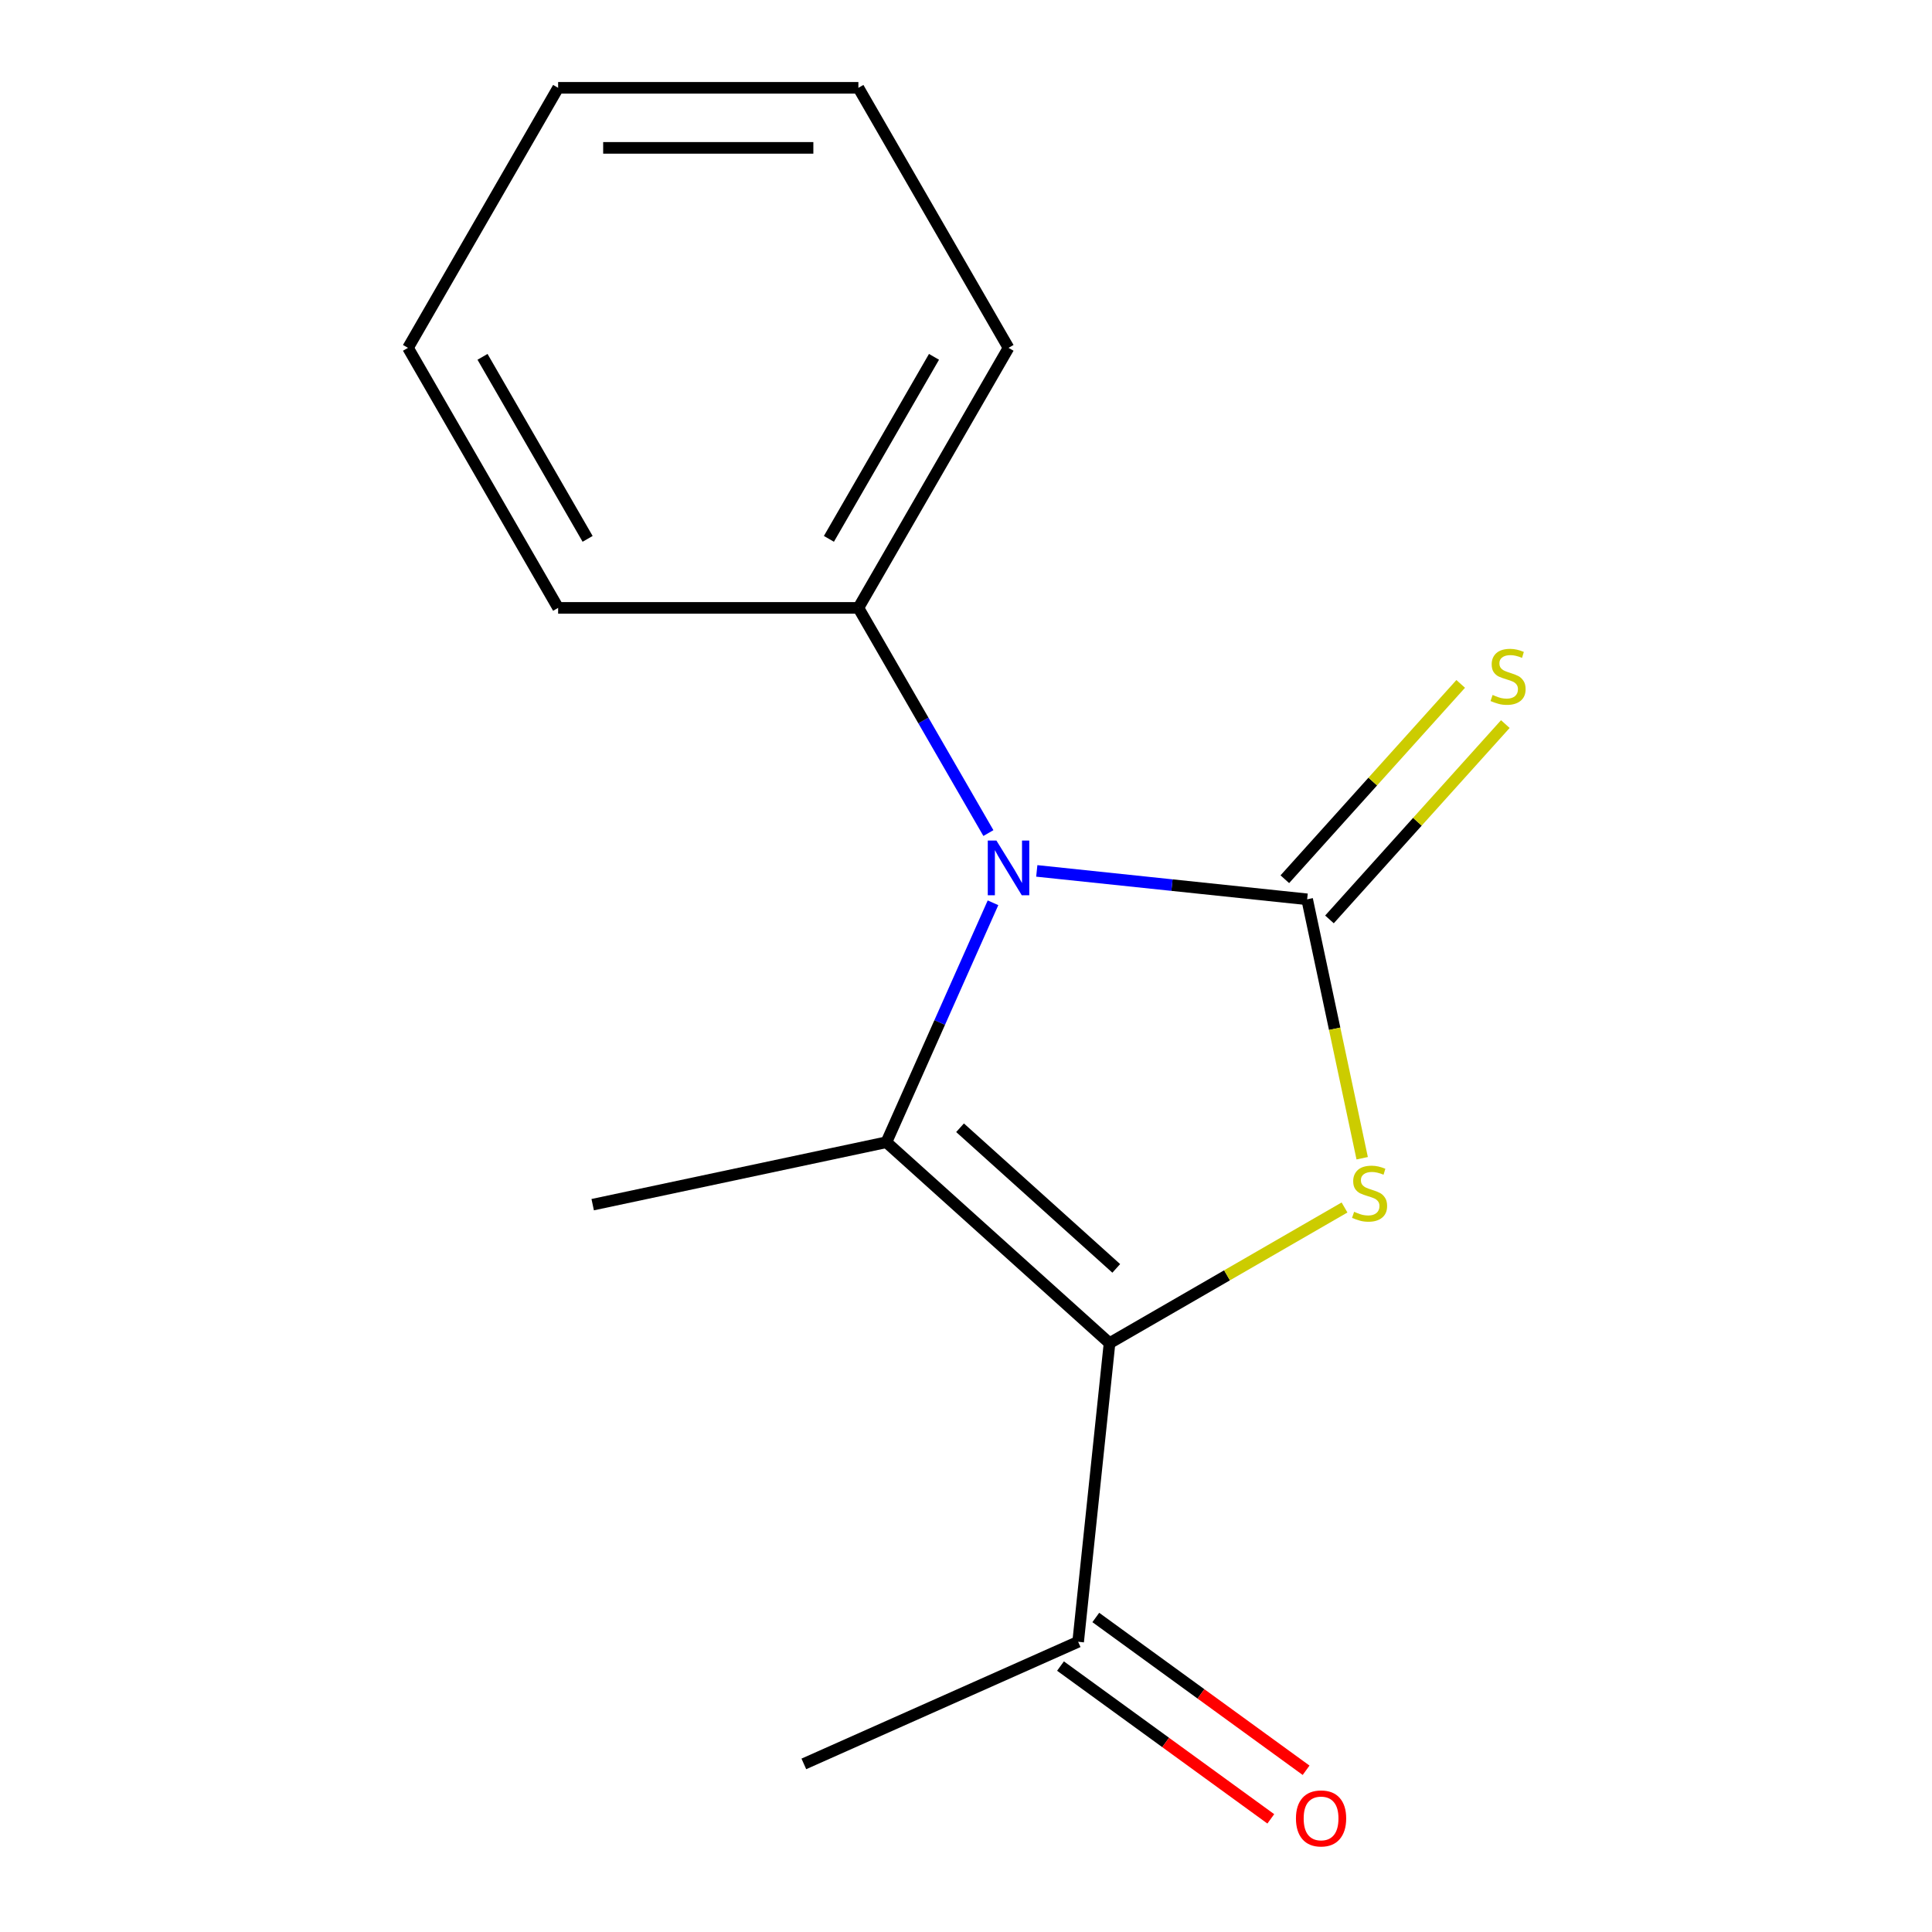 <?xml version='1.0' encoding='iso-8859-1'?>
<svg version='1.1' baseProfile='full'
              xmlns='http://www.w3.org/2000/svg'
                      xmlns:rdkit='http://www.rdkit.org/xml'
                      xmlns:xlink='http://www.w3.org/1999/xlink'
                  xml:space='preserve'
width='1000px' height='1000px' viewBox='0 0 1000 1000'>
<!-- END OF HEADER -->
<rect style='opacity:1.0;fill:#FFFFFF;stroke:none' width='1000' height='1000' x='0' y='0'> </rect>
<path class='bond-1' d='M 676.576,465.484 L 606.606,458.13' style='fill:none;fill-rule:evenodd;stroke:#000000;stroke-width:6px;stroke-linecap:butt;stroke-linejoin:miter;stroke-opacity:1' />
<path class='bond-1' d='M 606.606,458.13 L 536.636,450.776' style='fill:none;fill-rule:evenodd;stroke:#0000FF;stroke-width:6px;stroke-linecap:butt;stroke-linejoin:miter;stroke-opacity:1' />
<path class='bond-3' d='M 676.576,465.484 L 690.819,532.492' style='fill:none;fill-rule:evenodd;stroke:#000000;stroke-width:6px;stroke-linecap:butt;stroke-linejoin:miter;stroke-opacity:1' />
<path class='bond-3' d='M 690.819,532.492 L 705.062,599.499' style='fill:none;fill-rule:evenodd;stroke:#CCCC00;stroke-width:6px;stroke-linecap:butt;stroke-linejoin:miter;stroke-opacity:1' />
<path class='bond-4' d='M 688.126,475.884 L 733.64,425.335' style='fill:none;fill-rule:evenodd;stroke:#000000;stroke-width:6px;stroke-linecap:butt;stroke-linejoin:miter;stroke-opacity:1' />
<path class='bond-4' d='M 733.64,425.335 L 779.154,374.786' style='fill:none;fill-rule:evenodd;stroke:#CCCC00;stroke-width:6px;stroke-linecap:butt;stroke-linejoin:miter;stroke-opacity:1' />
<path class='bond-4' d='M 665.026,455.085 L 710.541,404.536' style='fill:none;fill-rule:evenodd;stroke:#000000;stroke-width:6px;stroke-linecap:butt;stroke-linejoin:miter;stroke-opacity:1' />
<path class='bond-4' d='M 710.541,404.536 L 756.055,353.987' style='fill:none;fill-rule:evenodd;stroke:#CCCC00;stroke-width:6px;stroke-linecap:butt;stroke-linejoin:miter;stroke-opacity:1' />
<path class='bond-0' d='M 574.294,695.213 L 635.109,660.102' style='fill:none;fill-rule:evenodd;stroke:#000000;stroke-width:6px;stroke-linecap:butt;stroke-linejoin:miter;stroke-opacity:1' />
<path class='bond-0' d='M 635.109,660.102 L 695.923,624.99' style='fill:none;fill-rule:evenodd;stroke:#CCCC00;stroke-width:6px;stroke-linecap:butt;stroke-linejoin:miter;stroke-opacity:1' />
<path class='bond-5' d='M 574.294,695.213 L 558.049,849.779' style='fill:none;fill-rule:evenodd;stroke:#000000;stroke-width:6px;stroke-linecap:butt;stroke-linejoin:miter;stroke-opacity:1' />
<path class='bond-15' d='M 574.294,695.213 L 458.797,591.219' style='fill:none;fill-rule:evenodd;stroke:#000000;stroke-width:6px;stroke-linecap:butt;stroke-linejoin:miter;stroke-opacity:1' />
<path class='bond-15' d='M 577.768,656.515 L 496.92,583.719' style='fill:none;fill-rule:evenodd;stroke:#000000;stroke-width:6px;stroke-linecap:butt;stroke-linejoin:miter;stroke-opacity:1' />
<path class='bond-2' d='M 513.976,467.284 L 486.387,529.252' style='fill:none;fill-rule:evenodd;stroke:#0000FF;stroke-width:6px;stroke-linecap:butt;stroke-linejoin:miter;stroke-opacity:1' />
<path class='bond-2' d='M 486.387,529.252 L 458.797,591.219' style='fill:none;fill-rule:evenodd;stroke:#000000;stroke-width:6px;stroke-linecap:butt;stroke-linejoin:miter;stroke-opacity:1' />
<path class='bond-6' d='M 511.592,431.194 L 477.947,372.919' style='fill:none;fill-rule:evenodd;stroke:#0000FF;stroke-width:6px;stroke-linecap:butt;stroke-linejoin:miter;stroke-opacity:1' />
<path class='bond-6' d='M 477.947,372.919 L 444.302,314.644' style='fill:none;fill-rule:evenodd;stroke:#000000;stroke-width:6px;stroke-linecap:butt;stroke-linejoin:miter;stroke-opacity:1' />
<path class='bond-8' d='M 458.797,591.219 L 306.776,623.532' style='fill:none;fill-rule:evenodd;stroke:#000000;stroke-width:6px;stroke-linecap:butt;stroke-linejoin:miter;stroke-opacity:1' />
<path class='bond-7' d='M 548.913,862.352 L 603.338,901.894' style='fill:none;fill-rule:evenodd;stroke:#000000;stroke-width:6px;stroke-linecap:butt;stroke-linejoin:miter;stroke-opacity:1' />
<path class='bond-7' d='M 603.338,901.894 L 657.763,941.436' style='fill:none;fill-rule:evenodd;stroke:#FF0000;stroke-width:6px;stroke-linecap:butt;stroke-linejoin:miter;stroke-opacity:1' />
<path class='bond-7' d='M 567.184,837.205 L 621.608,876.747' style='fill:none;fill-rule:evenodd;stroke:#000000;stroke-width:6px;stroke-linecap:butt;stroke-linejoin:miter;stroke-opacity:1' />
<path class='bond-7' d='M 621.608,876.747 L 676.033,916.289' style='fill:none;fill-rule:evenodd;stroke:#FF0000;stroke-width:6px;stroke-linecap:butt;stroke-linejoin:miter;stroke-opacity:1' />
<path class='bond-9' d='M 558.049,849.779 L 416.068,912.992' style='fill:none;fill-rule:evenodd;stroke:#000000;stroke-width:6px;stroke-linecap:butt;stroke-linejoin:miter;stroke-opacity:1' />
<path class='bond-10' d='M 444.302,314.644 L 522.011,180.049' style='fill:none;fill-rule:evenodd;stroke:#000000;stroke-width:6px;stroke-linecap:butt;stroke-linejoin:miter;stroke-opacity:1' />
<path class='bond-10' d='M 429.04,278.913 L 483.435,184.697' style='fill:none;fill-rule:evenodd;stroke:#000000;stroke-width:6px;stroke-linecap:butt;stroke-linejoin:miter;stroke-opacity:1' />
<path class='bond-11' d='M 444.302,314.644 L 288.886,314.644' style='fill:none;fill-rule:evenodd;stroke:#000000;stroke-width:6px;stroke-linecap:butt;stroke-linejoin:miter;stroke-opacity:1' />
<path class='bond-12' d='M 522.011,180.049 L 444.302,45.455' style='fill:none;fill-rule:evenodd;stroke:#000000;stroke-width:6px;stroke-linecap:butt;stroke-linejoin:miter;stroke-opacity:1' />
<path class='bond-13' d='M 288.886,314.644 L 211.177,180.049' style='fill:none;fill-rule:evenodd;stroke:#000000;stroke-width:6px;stroke-linecap:butt;stroke-linejoin:miter;stroke-opacity:1' />
<path class='bond-13' d='M 304.148,278.913 L 249.752,184.697' style='fill:none;fill-rule:evenodd;stroke:#000000;stroke-width:6px;stroke-linecap:butt;stroke-linejoin:miter;stroke-opacity:1' />
<path class='bond-16' d='M 444.302,45.455 L 288.886,45.455' style='fill:none;fill-rule:evenodd;stroke:#000000;stroke-width:6px;stroke-linecap:butt;stroke-linejoin:miter;stroke-opacity:1' />
<path class='bond-16' d='M 420.99,76.538 L 312.198,76.538' style='fill:none;fill-rule:evenodd;stroke:#000000;stroke-width:6px;stroke-linecap:butt;stroke-linejoin:miter;stroke-opacity:1' />
<path class='bond-14' d='M 211.177,180.049 L 288.886,45.455' style='fill:none;fill-rule:evenodd;stroke:#000000;stroke-width:6px;stroke-linecap:butt;stroke-linejoin:miter;stroke-opacity:1' />
<path  class='atom-2' d='M 515.751 435.079
L 525.031 450.079
Q 525.951 451.559, 527.431 454.239
Q 528.911 456.919, 528.991 457.079
L 528.991 435.079
L 532.751 435.079
L 532.751 463.399
L 528.871 463.399
L 518.911 446.999
Q 517.751 445.079, 516.511 442.879
Q 515.311 440.679, 514.951 439.999
L 514.951 463.399
L 511.271 463.399
L 511.271 435.079
L 515.751 435.079
' fill='#0000FF'/>
<path  class='atom-4' d='M 700.889 627.225
Q 701.209 627.345, 702.529 627.905
Q 703.849 628.465, 705.289 628.825
Q 706.769 629.145, 708.209 629.145
Q 710.889 629.145, 712.449 627.865
Q 714.009 626.545, 714.009 624.265
Q 714.009 622.705, 713.209 621.745
Q 712.449 620.785, 711.249 620.265
Q 710.049 619.745, 708.049 619.145
Q 705.529 618.385, 704.009 617.665
Q 702.529 616.945, 701.449 615.425
Q 700.409 613.905, 700.409 611.345
Q 700.409 607.785, 702.809 605.585
Q 705.249 603.385, 710.049 603.385
Q 713.329 603.385, 717.049 604.945
L 716.129 608.025
Q 712.729 606.625, 710.169 606.625
Q 707.409 606.625, 705.889 607.785
Q 704.369 608.905, 704.409 610.865
Q 704.409 612.385, 705.169 613.305
Q 705.969 614.225, 707.089 614.745
Q 708.249 615.265, 710.169 615.865
Q 712.729 616.665, 714.249 617.465
Q 715.769 618.265, 716.849 619.905
Q 717.969 621.505, 717.969 624.265
Q 717.969 628.185, 715.329 630.305
Q 712.729 632.385, 708.369 632.385
Q 705.849 632.385, 703.929 631.825
Q 702.049 631.305, 699.809 630.385
L 700.889 627.225
' fill='#CCCC00'/>
<path  class='atom-5' d='M 772.57 359.707
Q 772.89 359.827, 774.21 360.387
Q 775.53 360.947, 776.97 361.307
Q 778.45 361.627, 779.89 361.627
Q 782.57 361.627, 784.13 360.347
Q 785.69 359.027, 785.69 356.747
Q 785.69 355.187, 784.89 354.227
Q 784.13 353.267, 782.93 352.747
Q 781.73 352.227, 779.73 351.627
Q 777.21 350.867, 775.69 350.147
Q 774.21 349.427, 773.13 347.907
Q 772.09 346.387, 772.09 343.827
Q 772.09 340.267, 774.49 338.067
Q 776.93 335.867, 781.73 335.867
Q 785.01 335.867, 788.73 337.427
L 787.81 340.507
Q 784.41 339.107, 781.85 339.107
Q 779.09 339.107, 777.57 340.267
Q 776.05 341.387, 776.09 343.347
Q 776.09 344.867, 776.85 345.787
Q 777.65 346.707, 778.77 347.227
Q 779.93 347.747, 781.85 348.347
Q 784.41 349.147, 785.93 349.947
Q 787.45 350.747, 788.53 352.387
Q 789.65 353.987, 789.65 356.747
Q 789.65 360.667, 787.01 362.787
Q 784.41 364.867, 780.05 364.867
Q 777.53 364.867, 775.61 364.307
Q 773.73 363.787, 771.49 362.867
L 772.57 359.707
' fill='#CCCC00'/>
<path  class='atom-8' d='M 670.783 941.21
Q 670.783 934.41, 674.143 930.61
Q 677.503 926.81, 683.783 926.81
Q 690.063 926.81, 693.423 930.61
Q 696.783 934.41, 696.783 941.21
Q 696.783 948.09, 693.383 952.01
Q 689.983 955.89, 683.783 955.89
Q 677.543 955.89, 674.143 952.01
Q 670.783 948.13, 670.783 941.21
M 683.783 952.69
Q 688.103 952.69, 690.423 949.81
Q 692.783 946.89, 692.783 941.21
Q 692.783 935.65, 690.423 932.85
Q 688.103 930.01, 683.783 930.01
Q 679.463 930.01, 677.103 932.81
Q 674.783 935.61, 674.783 941.21
Q 674.783 946.93, 677.103 949.81
Q 679.463 952.69, 683.783 952.69
' fill='#FF0000'/>
</svg>
